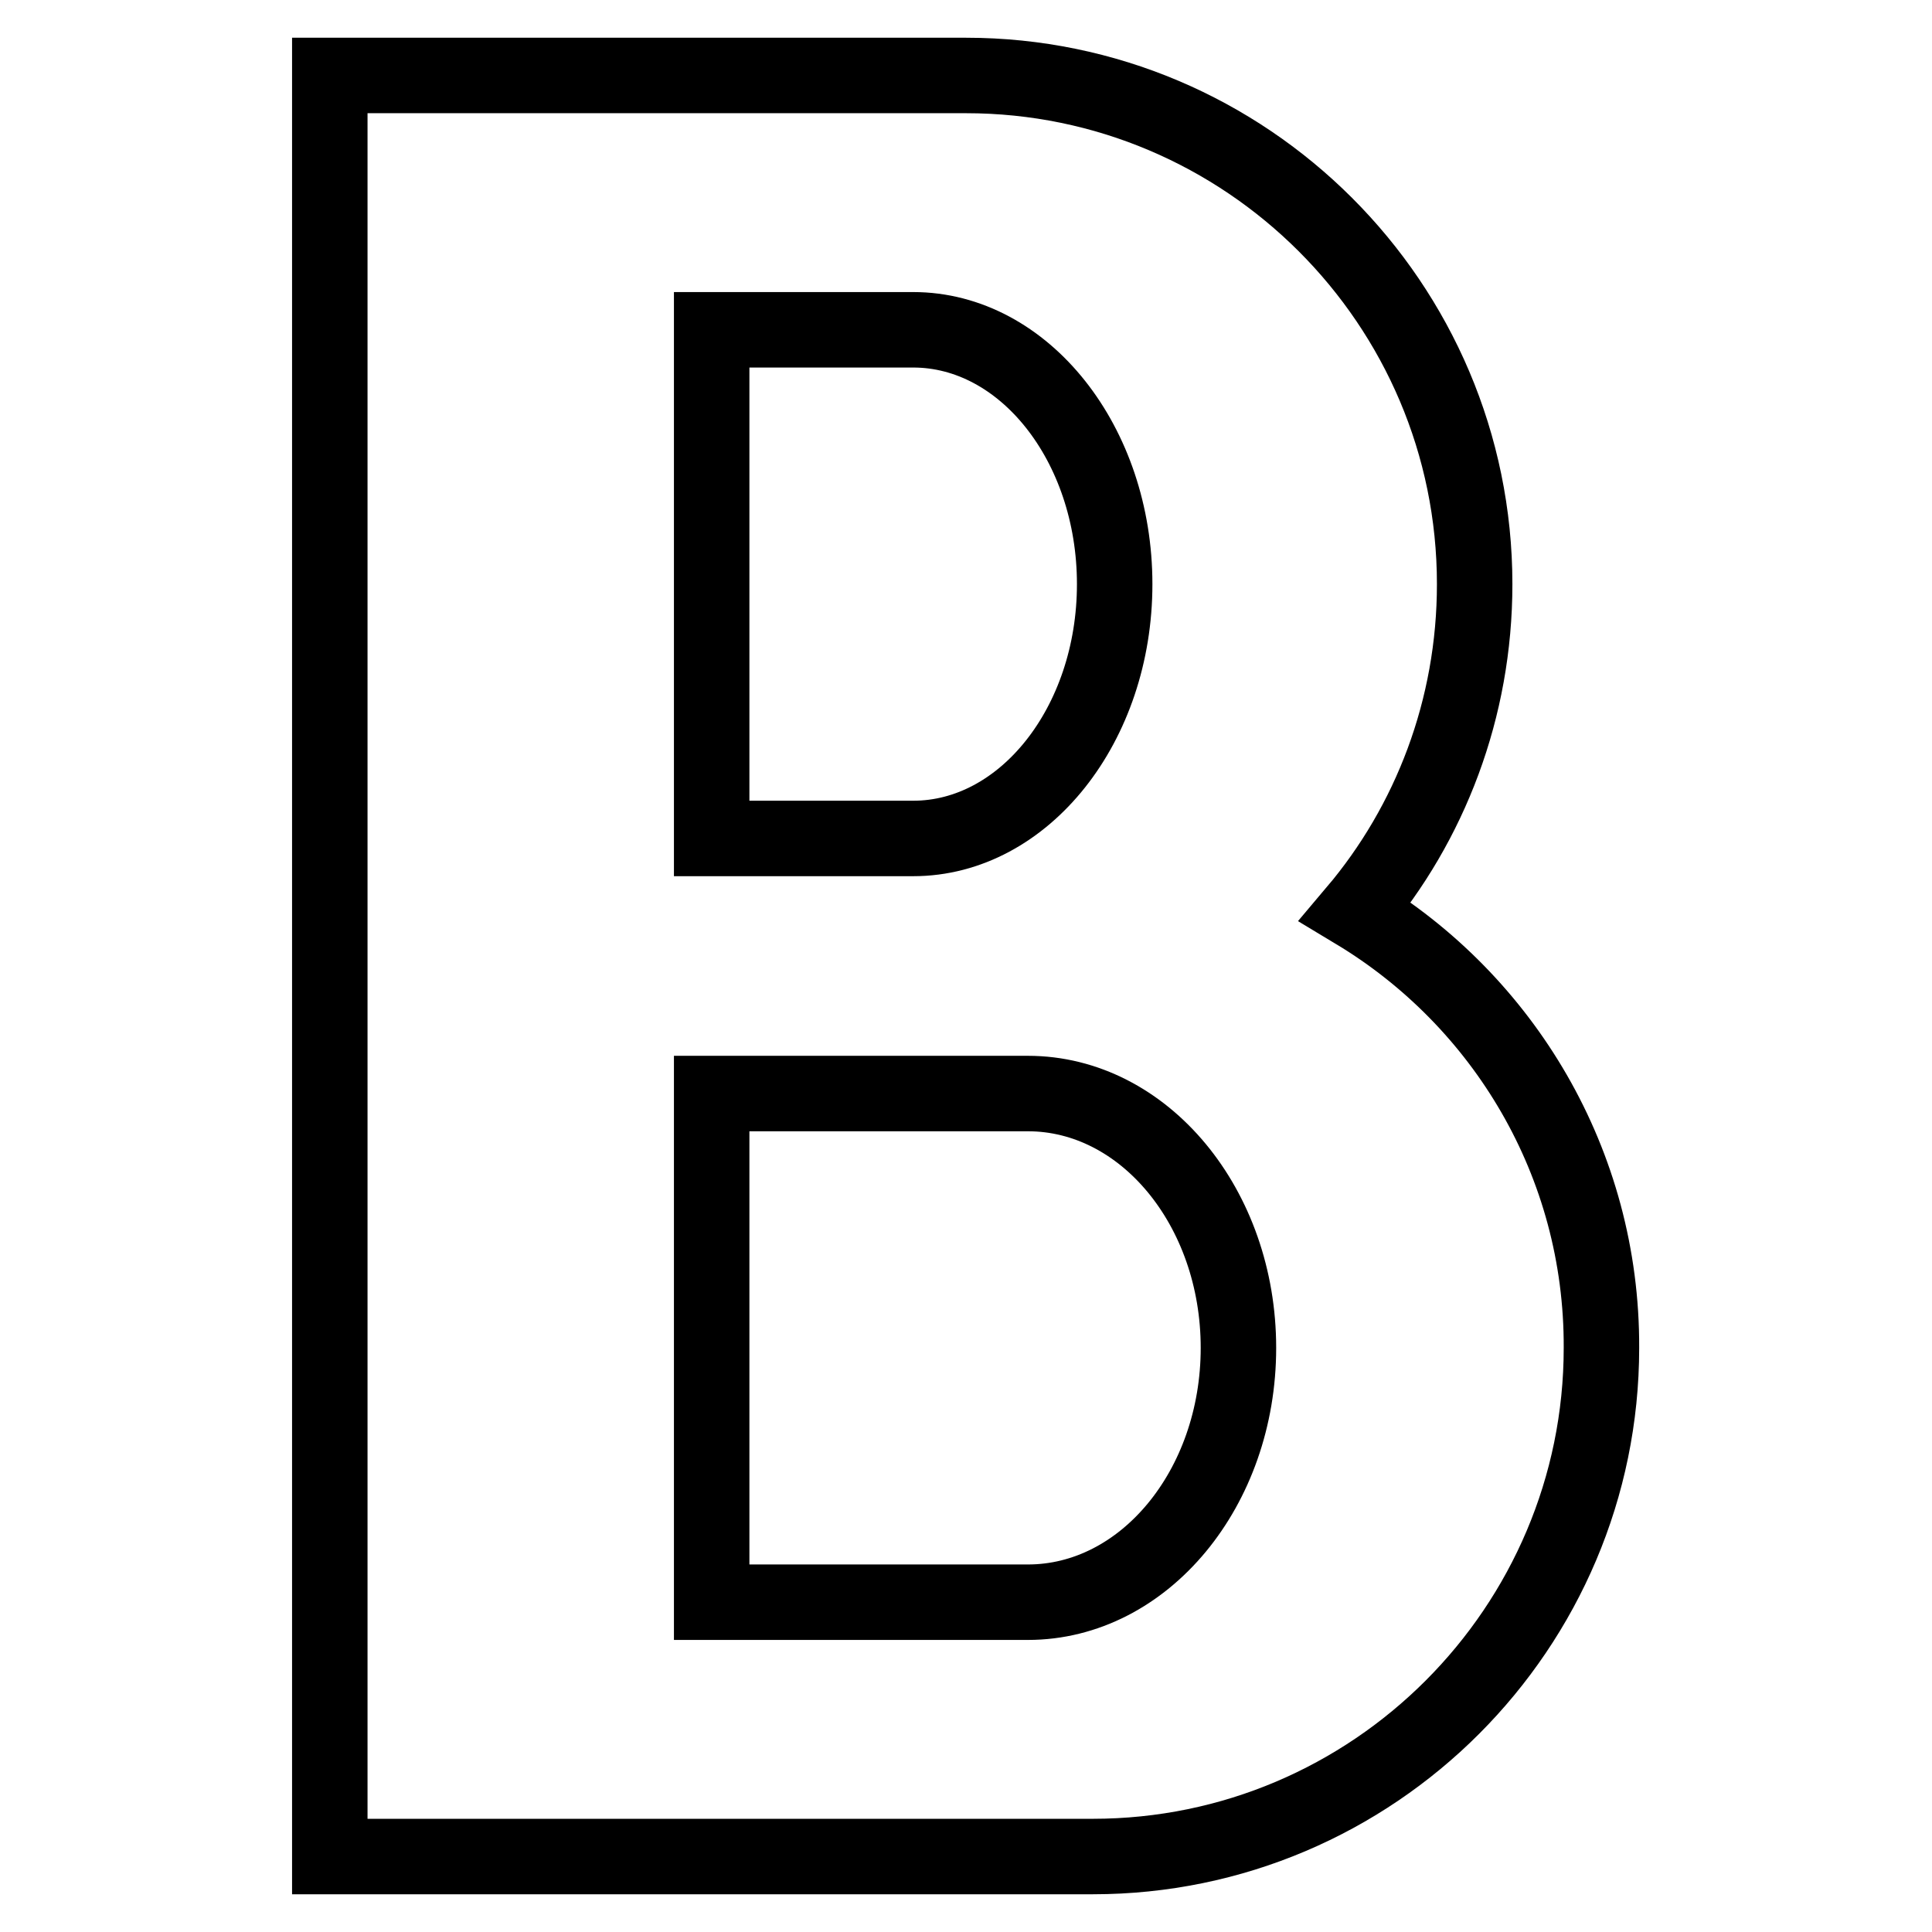 <?xml version="1.0" encoding="utf-8"?>
<!-- Svg Vector Icons : http://www.onlinewebfonts.com/icon -->
<!DOCTYPE svg PUBLIC "-//W3C//DTD SVG 1.1//EN" "http://www.w3.org/Graphics/SVG/1.1/DTD/svg11.dtd">
<svg version="1.1" xmlns="http://www.w3.org/2000/svg" xmlns:xlink="http://www.w3.org/1999/xlink" x="0px" y="0px" viewBox="0 0 256 256" enable-background="new 0 0 256 256" xml:space="preserve">
<g> <path stroke-width="10" fill-opacity="0" stroke="#000000"  d="M179.6,120.8c9.9-11.7,15.8-26.9,15.8-43.4c0-37.2-30.3-67.4-67.4-67.4H43.7v236h101.1 c37.2,0,67.4-30.3,67.4-67.4C212.3,154.1,199.2,132.6,179.6,120.8z M94.3,43.7H121c14.7,0,26.7,15.1,26.7,33.7s-12,33.7-26.7,33.7 H94.3V43.7z M136.2,212.3H94.3v-67.4h41.9c15.4,0,27.9,15.1,27.9,33.7S151.6,212.3,136.2,212.3z"/></g>
</svg>